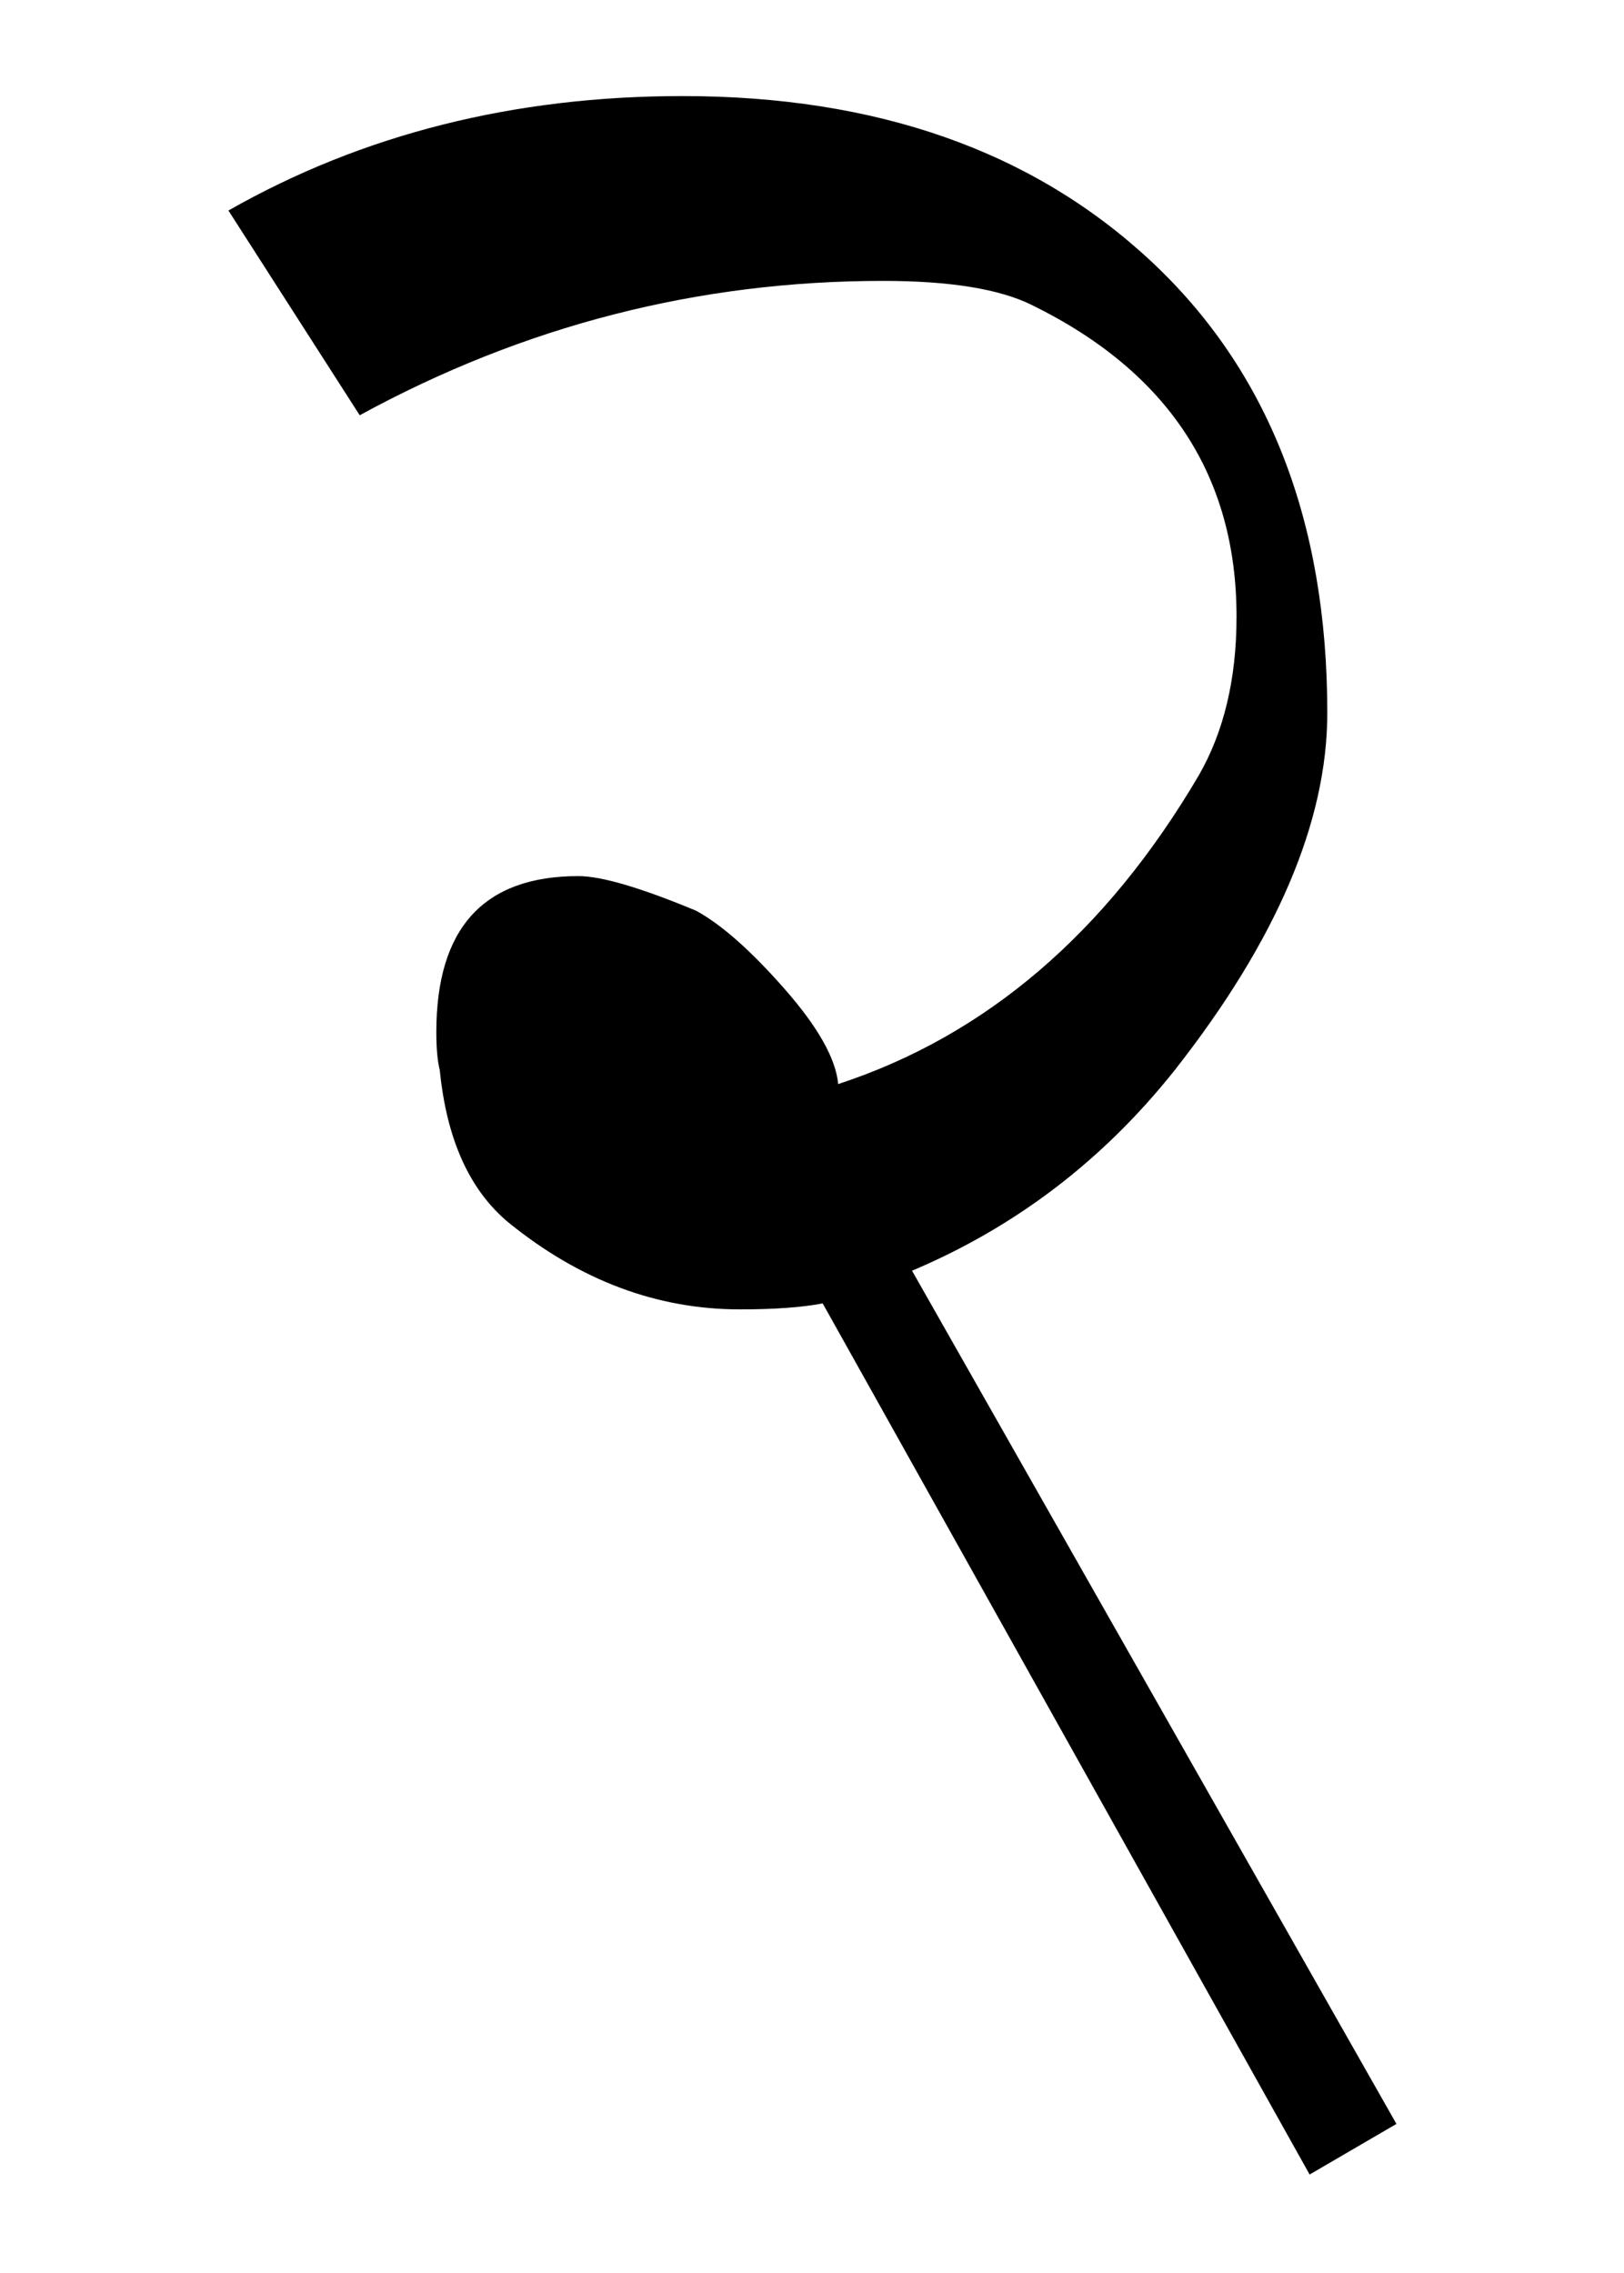 <?xml version="1.0" encoding="utf-8"?>
<!-- Generator: Adobe Illustrator 15.0.0, SVG Export Plug-In . SVG Version: 6.00 Build 0)  -->
<!DOCTYPE svg PUBLIC "-//W3C//DTD SVG 1.1//EN" "http://www.w3.org/Graphics/SVG/1.1/DTD/svg11.dtd">
<svg version="1.1" id="Layer_1" xmlns="http://www.w3.org/2000/svg" xmlns:xlink="http://www.w3.org/1999/xlink" x="0px" y="0px"
	 width="501px" height="701px" viewBox="0 0 501 701" enable-background="new 0 0 501 701" xml:space="preserve">
<g id="fill">
	<path id="path0" fill="#000000" d="M110.969,128.067l-40.5-63.141c41.344-23.531,88.047-35.297,140.094-35.297
		c59.875,0,108,16.922,144.359,50.766s54.547,80.328,54.547,139.453c0,33.484-15.656,70.172-46.969,110.063
		c-22.063,27.797-49.109,48.453-81.141,61.984L430.797,655.02l-26.781,15.609L253.797,401.973
		c-6.391,1.234-14.906,1.844-25.547,1.844c-25.531,0-49.297-8.906-71.297-26.719c-12.063-9.969-19.156-25.656-21.281-47.047
		c-0.719-2.844-1.063-6.75-1.063-11.75c0-32.063,14.594-48.109,43.813-48.109c7.125,0,19.234,3.563,36.344,10.688
		c7.828,4.281,16.906,12.313,27.234,24.063s15.859,21.547,16.578,29.391c45.594-14.938,82.641-46.625,111.141-95.031
		c7.828-13.516,11.75-29.891,11.75-49.109c0-43.406-21.031-75.438-63.078-96.094c-9.984-4.969-25.313-7.469-45.984-7.469
		C215.375,86.63,161.563,100.442,110.969,128.067z"/>
</g>
<g id="gr" display="none">
<path id="path1" fill="none" stroke="#000000" stroke-width="30.16" stroke-linejoin="round" stroke-miterlimit="10" d="
	M92.023,94.798c0,0,279.21-102.26,300.552,70.247c17.172,138.801-74.011,189.784-137.715,189.39c0,0-47.903,44.407-81.265,5.058
	s-5.987-154.832,108.641,58.17l130.025,238.665"/>
</g>
</svg>
